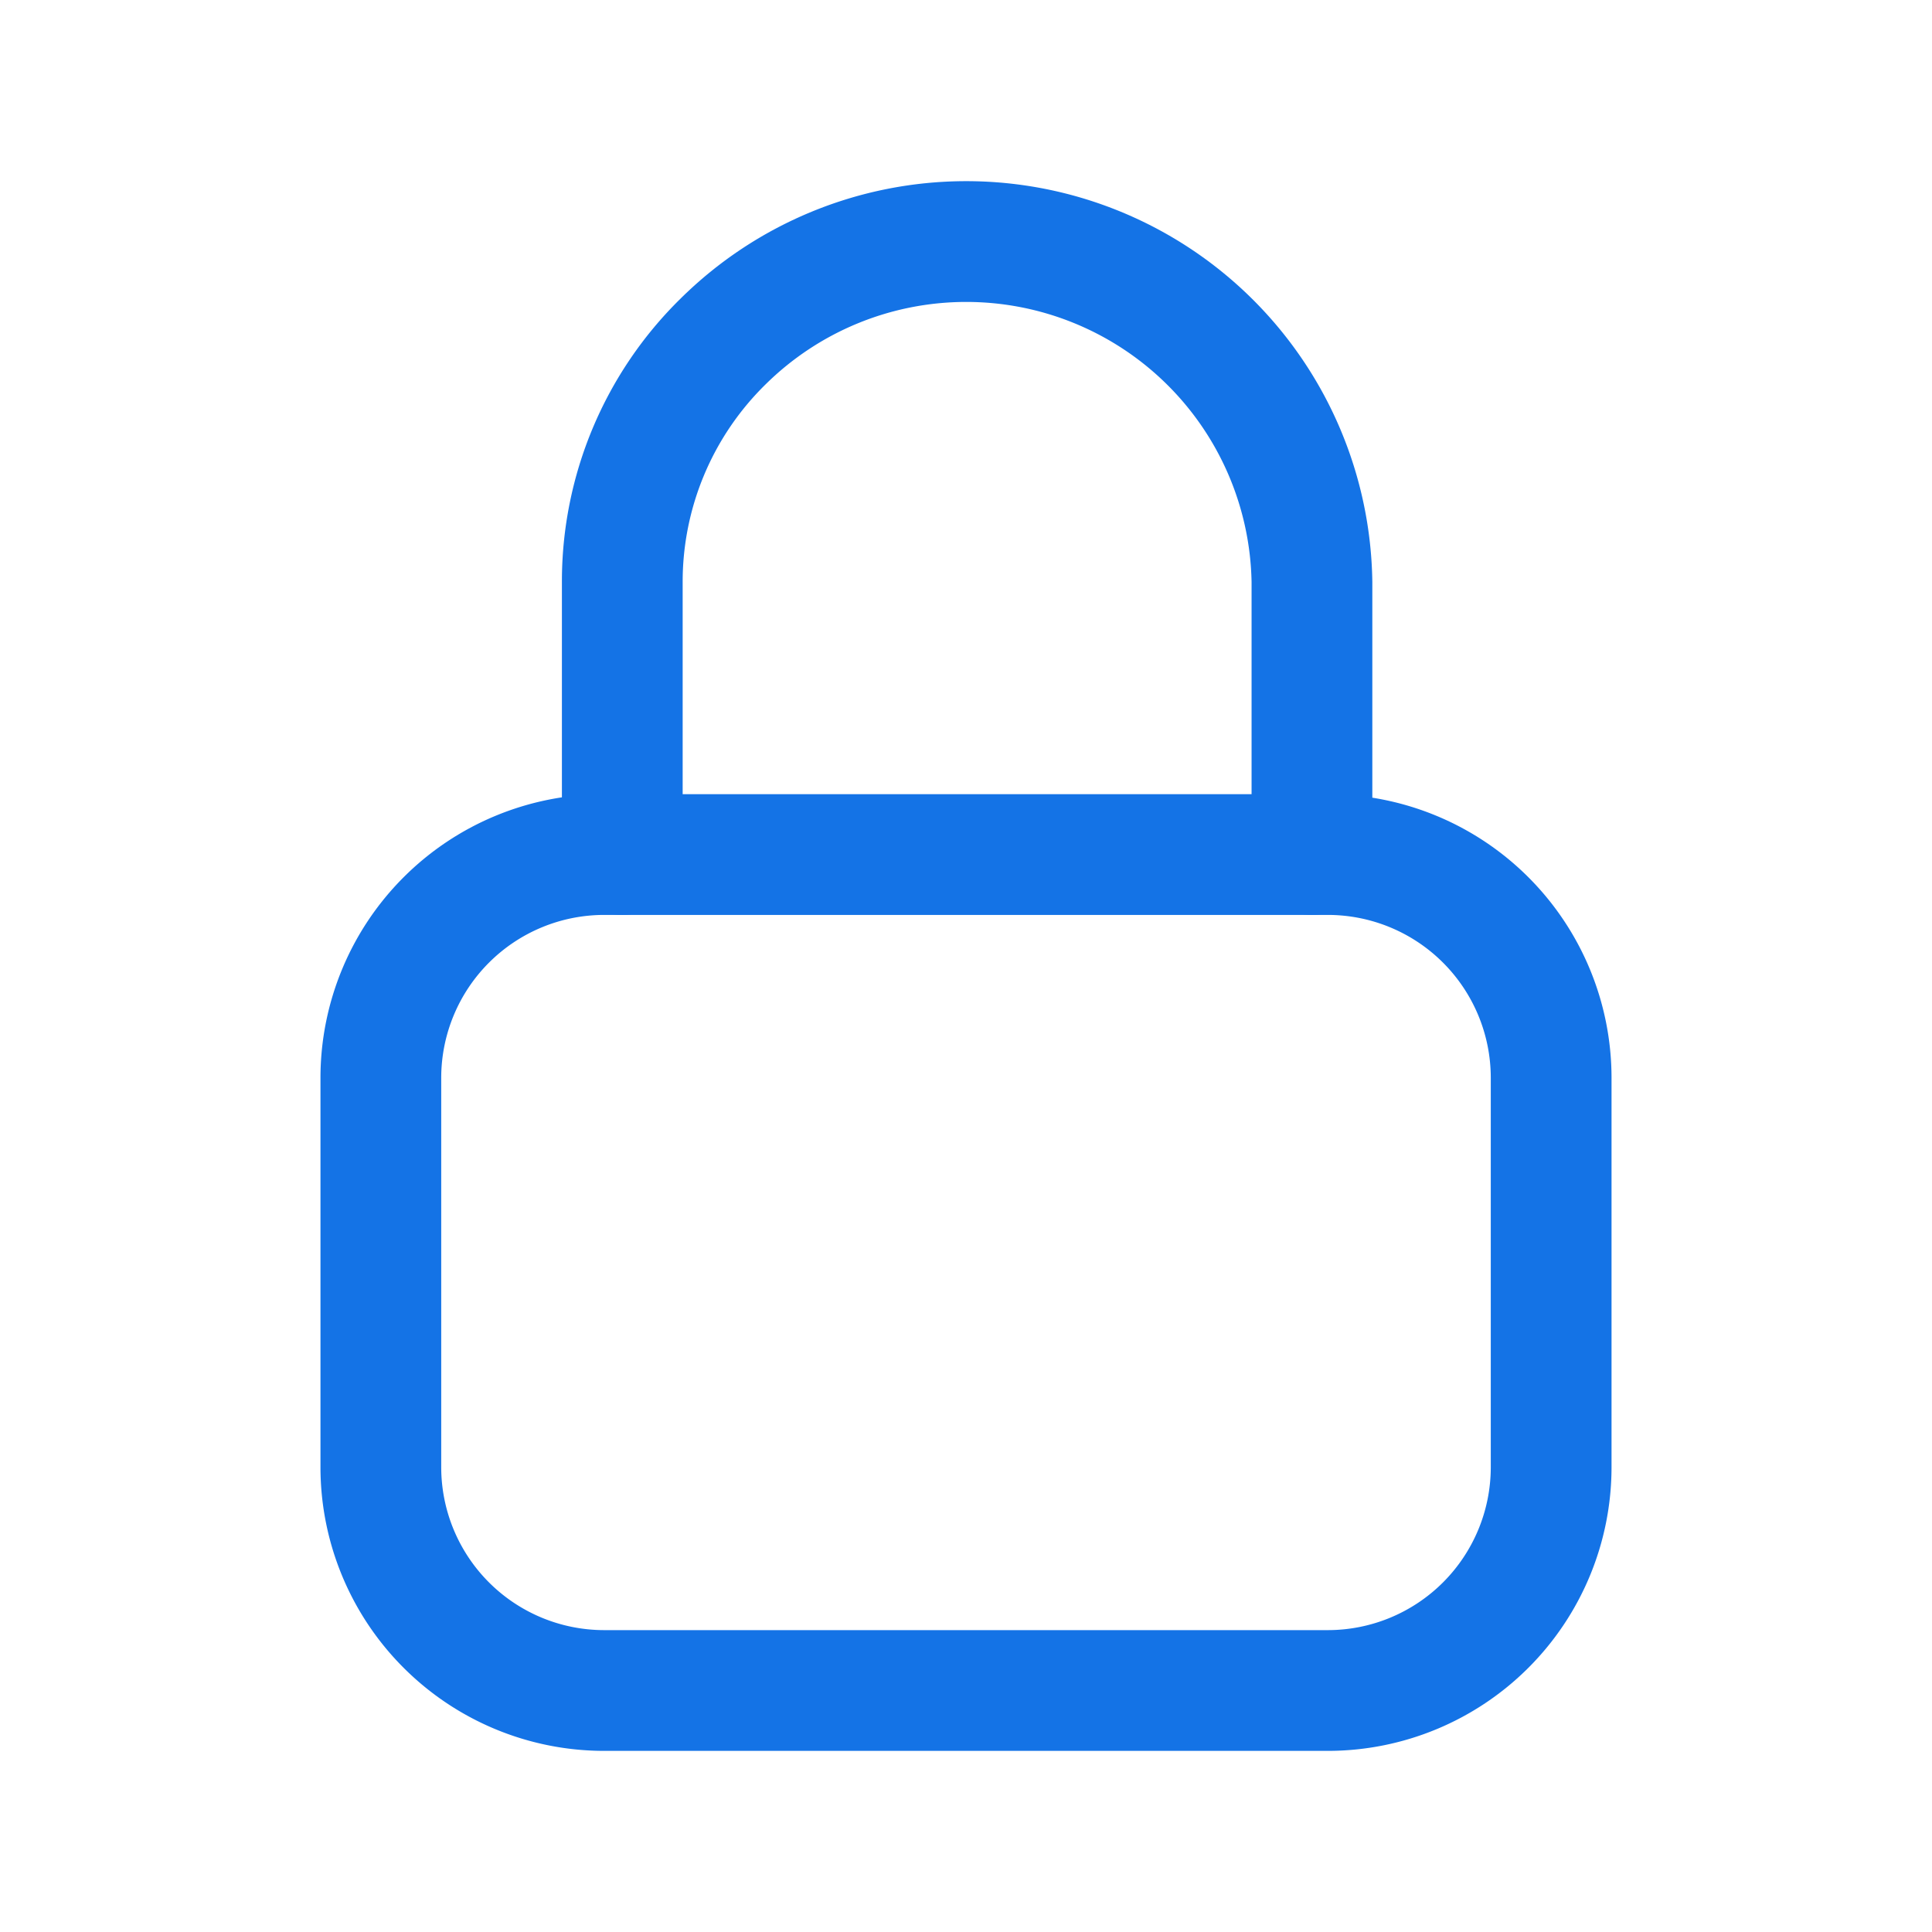 <svg xmlns="http://www.w3.org/2000/svg" width="32" height="32" viewBox="0 0 32 32"><g transform="translate(40 9)"><rect width="32" height="32" transform="translate(-40 -9)" fill="none"/><g transform="translate(-33.692 -5)"><path d="M18.423,13.154a1,1,0,0,1-1-1V7.641A4.727,4.727,0,0,0,9.376,4.364,4.577,4.577,0,0,0,8,7.641v4.513a1,1,0,0,1-2,0V7.641a6.563,6.563,0,0,1,1.97-4.7,6.727,6.727,0,0,1,11.453,4.7v4.513A1,1,0,0,1,18.423,13.154Z" transform="translate(-3.001 -2)" fill="#1473e6"/><path d="M3.692-1h12a4.7,4.7,0,0,1,4.692,4.692v6.462a4.7,4.7,0,0,1-4.692,4.692h-12A4.7,4.7,0,0,1-1,10.154V3.692A4.7,4.7,0,0,1,3.692-1Zm12,13.846a2.7,2.7,0,0,0,2.692-2.692V3.692A2.7,2.7,0,0,0,15.692,1h-12A2.7,2.7,0,0,0,1,3.692v6.462a2.7,2.7,0,0,0,2.692,2.692Z" transform="translate(0 10.154)" fill="#1473e6"/></g></g></svg>
